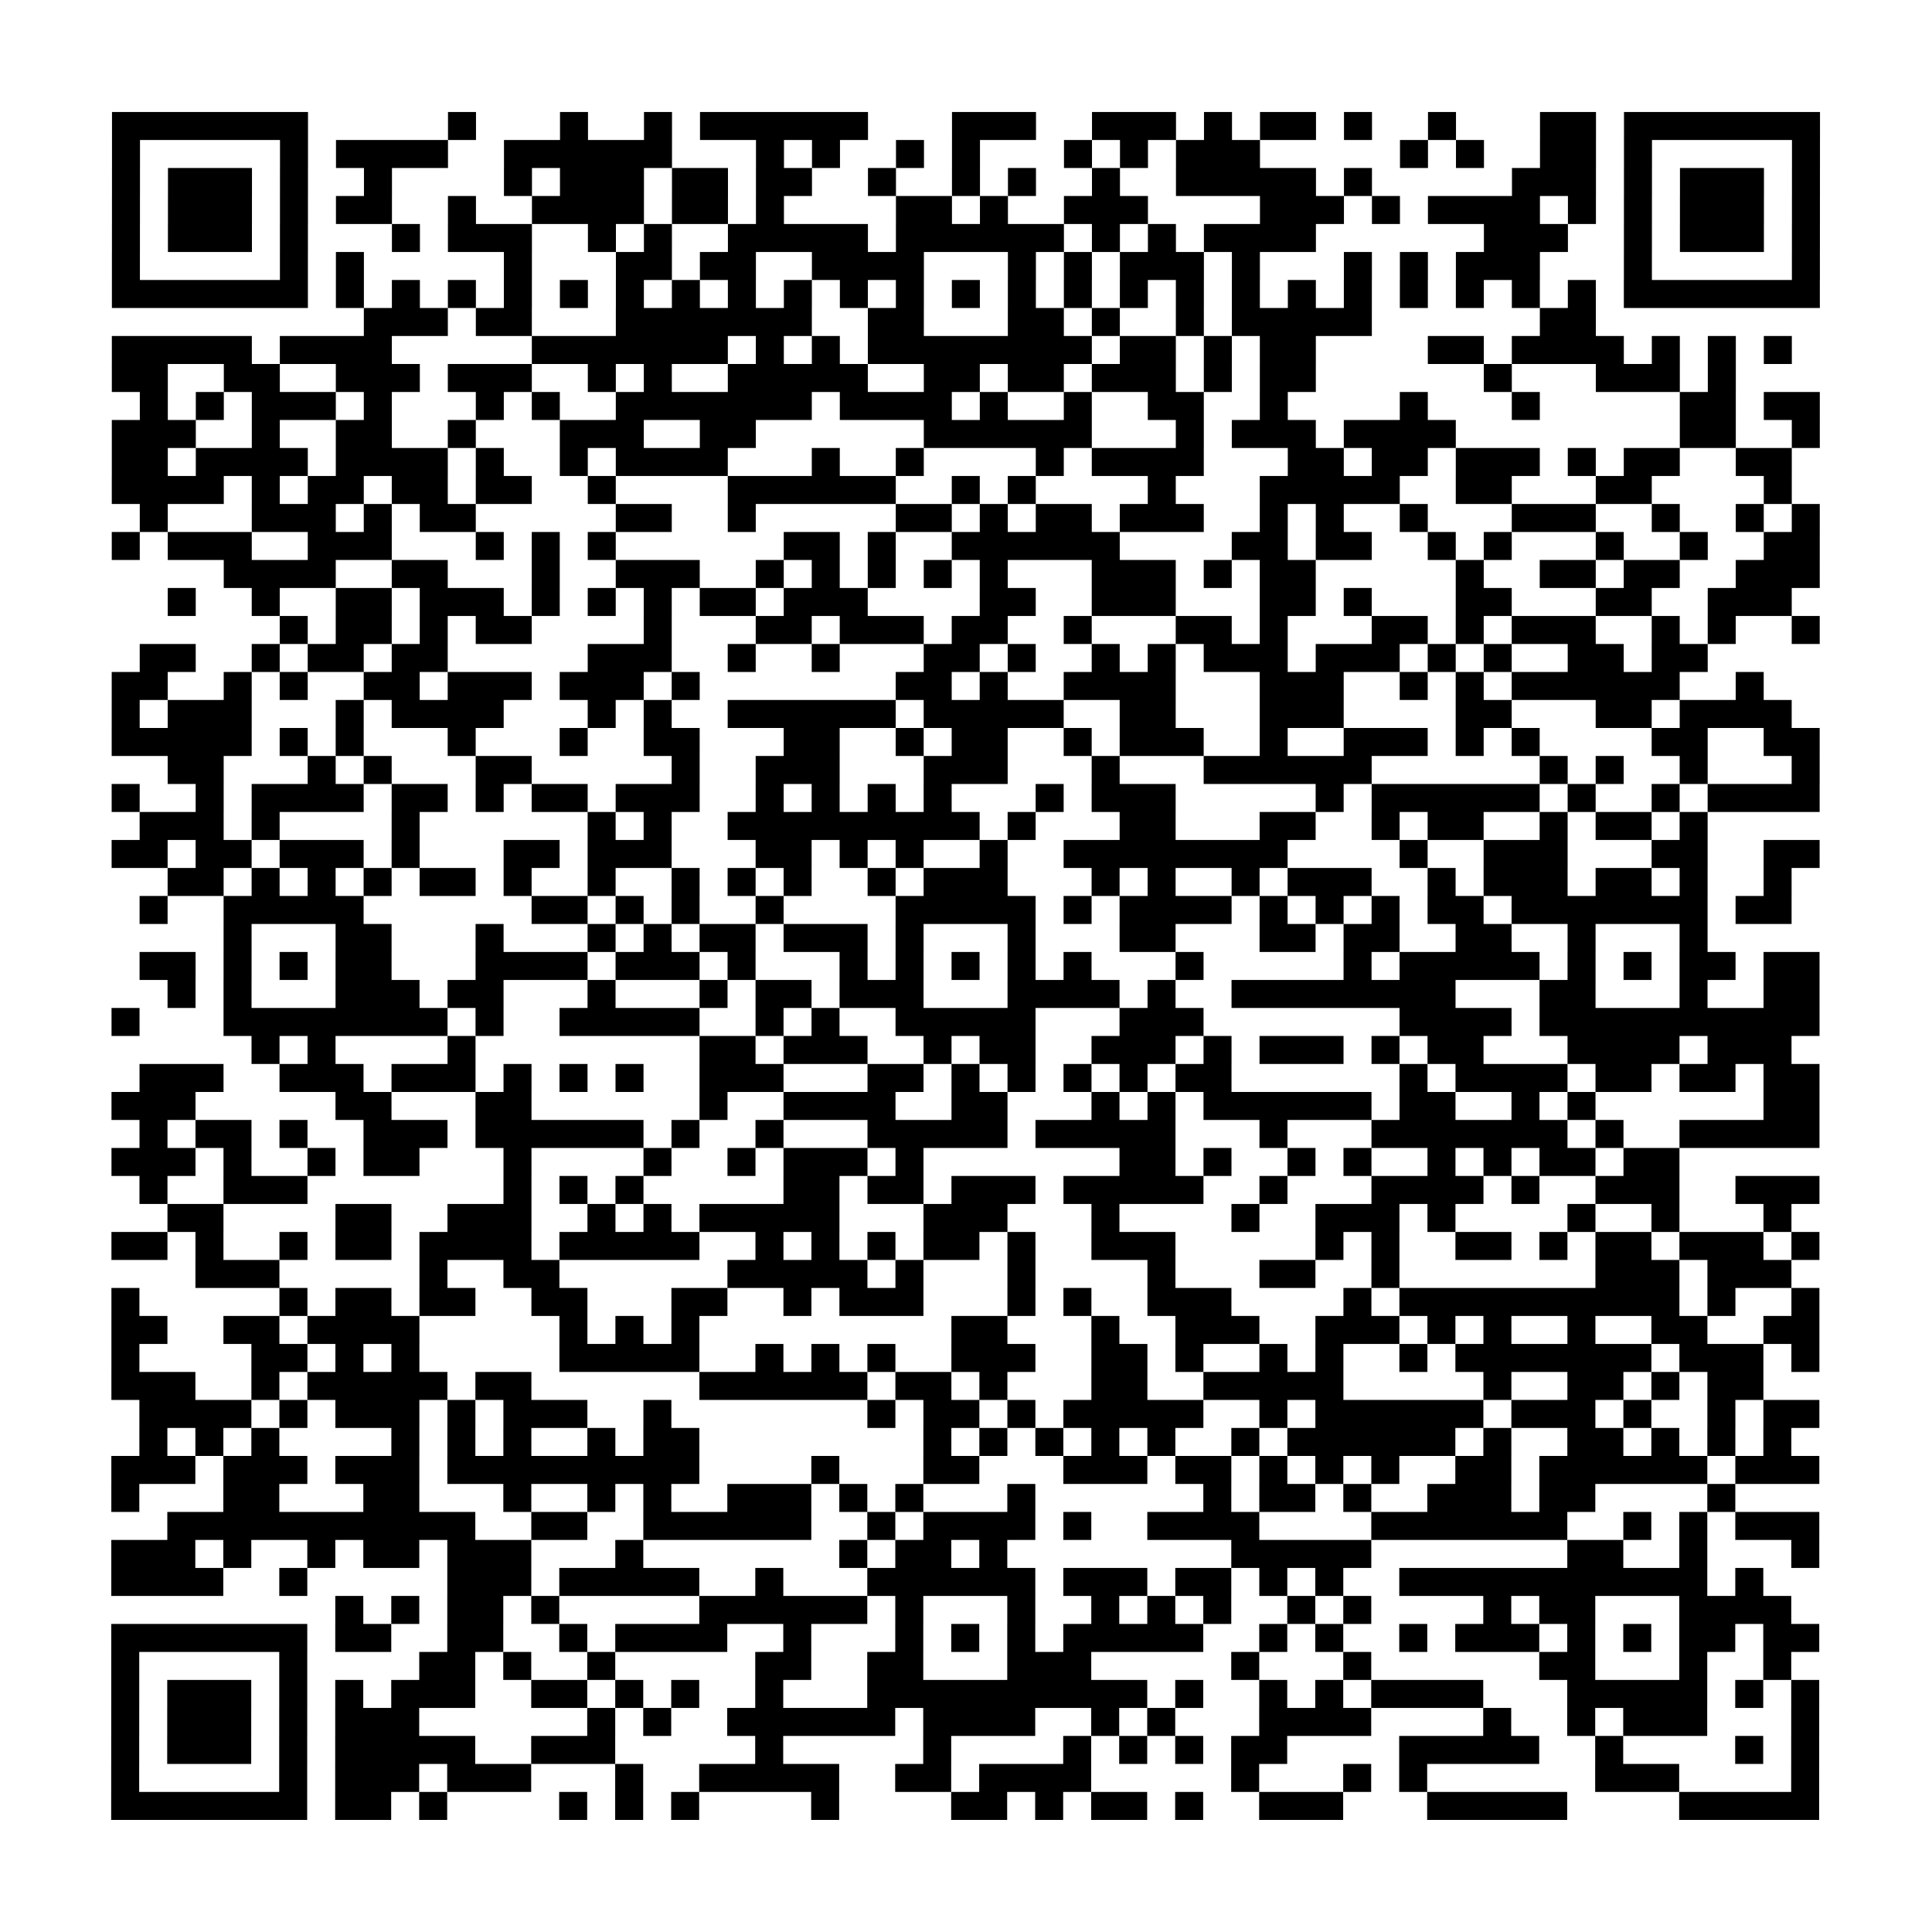 <?xml version="1.0" encoding="UTF-8"?>
<svg xmlns="http://www.w3.org/2000/svg" viewBox="0 0 69 69" class="pyqrcode"><path stroke="#000" class="pyqrline" d="M4 4.5h7m5 0h1m3 0h1m2 0h1m1 0h6m3 0h3m2 0h3m1 0h1m1 0h2m1 0h1m2 0h1m3 0h2m1 0h7m-61 1h1m5 0h1m1 0h4m2 0h6m3 0h1m1 0h1m2 0h1m1 0h1m3 0h1m1 0h1m1 0h3m5 0h1m1 0h1m2 0h2m1 0h1m5 0h1m-61 1h1m1 0h3m1 0h1m2 0h1m4 0h1m1 0h3m1 0h2m1 0h2m2 0h1m2 0h1m1 0h1m2 0h1m2 0h5m1 0h1m5 0h3m1 0h1m1 0h3m1 0h1m-61 1h1m1 0h3m1 0h1m1 0h2m2 0h1m2 0h4m1 0h2m1 0h1m4 0h2m1 0h1m2 0h3m4 0h3m1 0h1m1 0h4m1 0h1m1 0h1m1 0h3m1 0h1m-61 1h1m1 0h3m1 0h1m3 0h1m1 0h3m2 0h1m1 0h1m2 0h5m1 0h6m1 0h1m1 0h1m1 0h4m6 0h3m2 0h1m1 0h3m1 0h1m-61 1h1m5 0h1m1 0h1m5 0h1m3 0h2m1 0h2m2 0h4m3 0h1m1 0h1m1 0h3m1 0h1m3 0h1m1 0h1m1 0h3m3 0h1m5 0h1m-61 1h7m1 0h1m1 0h1m1 0h1m1 0h1m1 0h1m1 0h1m1 0h1m1 0h1m1 0h1m1 0h1m1 0h1m1 0h1m1 0h1m1 0h1m1 0h1m1 0h1m1 0h1m1 0h1m1 0h1m1 0h1m1 0h1m1 0h1m1 0h1m1 0h7m-52 1h3m1 0h2m3 0h7m2 0h2m3 0h2m1 0h1m2 0h1m1 0h5m6 0h2m-53 1h5m1 0h4m5 0h7m1 0h1m1 0h1m1 0h8m1 0h2m1 0h1m1 0h2m4 0h2m1 0h4m1 0h1m1 0h1m1 0h1m-60 1h2m2 0h2m2 0h3m1 0h3m2 0h1m1 0h1m2 0h5m2 0h2m1 0h2m1 0h3m1 0h1m1 0h2m6 0h1m3 0h3m1 0h1m-57 1h1m1 0h1m1 0h3m1 0h1m3 0h1m1 0h1m2 0h7m1 0h4m1 0h1m2 0h1m2 0h2m2 0h1m4 0h1m3 0h1m5 0h2m1 0h2m-61 1h3m2 0h1m2 0h2m2 0h1m3 0h3m2 0h2m6 0h6m3 0h1m1 0h3m1 0h4m8 0h2m2 0h1m-61 1h2m1 0h4m1 0h4m1 0h1m2 0h1m1 0h4m3 0h1m2 0h1m4 0h1m1 0h4m3 0h2m1 0h2m1 0h3m1 0h1m1 0h2m2 0h2m-60 1h4m1 0h1m1 0h2m1 0h2m1 0h2m2 0h1m4 0h6m2 0h1m1 0h1m4 0h1m3 0h5m2 0h2m3 0h2m4 0h1m-59 1h1m3 0h3m1 0h1m1 0h2m5 0h2m2 0h1m5 0h2m1 0h1m1 0h2m1 0h3m2 0h1m1 0h1m2 0h1m3 0h3m2 0h1m2 0h1m1 0h1m-61 1h1m1 0h3m2 0h3m3 0h1m1 0h1m1 0h1m6 0h2m1 0h1m2 0h6m4 0h2m1 0h2m2 0h1m1 0h1m3 0h1m2 0h1m2 0h2m-57 1h4m2 0h2m3 0h1m2 0h3m2 0h1m1 0h1m1 0h1m1 0h1m1 0h1m3 0h3m1 0h1m1 0h2m5 0h1m2 0h2m1 0h2m2 0h3m-59 1h1m2 0h1m2 0h2m1 0h3m1 0h1m1 0h1m1 0h1m1 0h2m1 0h3m4 0h2m2 0h3m3 0h2m1 0h1m3 0h2m3 0h2m2 0h3m-54 1h1m1 0h2m1 0h1m1 0h2m4 0h1m3 0h2m1 0h3m1 0h2m2 0h1m3 0h2m1 0h1m3 0h2m1 0h1m1 0h3m2 0h1m1 0h1m2 0h1m-60 1h2m2 0h1m1 0h2m1 0h2m5 0h3m2 0h1m2 0h1m3 0h2m1 0h1m2 0h1m1 0h1m1 0h3m1 0h3m1 0h1m1 0h1m2 0h2m1 0h2m-57 1h2m2 0h1m1 0h1m2 0h2m1 0h3m1 0h3m1 0h1m7 0h2m1 0h1m2 0h4m3 0h3m2 0h1m1 0h1m1 0h6m2 0h1m-59 1h1m1 0h3m3 0h1m1 0h4m3 0h1m1 0h1m2 0h6m1 0h5m2 0h2m3 0h3m4 0h2m3 0h2m1 0h4m-60 1h5m1 0h1m1 0h1m3 0h1m3 0h1m2 0h2m3 0h2m2 0h1m1 0h2m2 0h1m1 0h3m2 0h1m2 0h3m1 0h1m1 0h1m4 0h2m2 0h2m-59 1h2m3 0h1m1 0h1m3 0h2m5 0h1m2 0h3m3 0h3m3 0h1m3 0h6m6 0h1m1 0h1m2 0h1m3 0h1m-61 1h1m2 0h1m1 0h4m1 0h2m1 0h1m1 0h2m1 0h3m2 0h1m1 0h1m1 0h1m1 0h1m3 0h1m1 0h3m5 0h1m1 0h6m1 0h1m2 0h1m1 0h4m-60 1h3m1 0h1m4 0h1m6 0h1m1 0h1m2 0h9m1 0h1m3 0h2m3 0h2m2 0h1m1 0h2m2 0h1m1 0h2m1 0h1m-57 1h2m1 0h2m1 0h3m1 0h1m3 0h2m1 0h3m3 0h2m1 0h1m1 0h1m2 0h1m2 0h8m4 0h1m2 0h3m3 0h2m2 0h2m-59 1h2m1 0h1m1 0h1m1 0h1m1 0h2m1 0h1m2 0h1m2 0h1m1 0h1m1 0h1m2 0h1m1 0h3m3 0h1m1 0h1m2 0h1m1 0h3m2 0h1m1 0h3m1 0h2m1 0h1m2 0h1m-59 1h1m2 0h5m6 0h2m1 0h1m1 0h1m2 0h1m4 0h5m1 0h1m1 0h4m1 0h1m1 0h1m1 0h1m1 0h2m1 0h7m1 0h2m-56 1h1m3 0h2m3 0h1m3 0h1m1 0h1m1 0h2m1 0h3m1 0h1m3 0h1m3 0h2m3 0h2m1 0h2m2 0h2m2 0h1m3 0h1m-56 1h2m1 0h1m1 0h1m1 0h2m3 0h4m1 0h3m1 0h1m3 0h1m1 0h1m1 0h1m1 0h1m1 0h1m3 0h1m5 0h1m1 0h5m1 0h1m1 0h1m1 0h2m1 0h2m-59 1h1m1 0h1m3 0h3m1 0h2m3 0h1m3 0h1m1 0h2m1 0h3m3 0h4m1 0h1m2 0h8m3 0h2m3 0h1m2 0h2m-61 1h1m3 0h8m1 0h1m2 0h5m2 0h1m1 0h1m2 0h5m3 0h3m7 0h4m1 0h10m-56 1h1m1 0h1m4 0h1m8 0h2m1 0h3m2 0h1m1 0h2m2 0h3m1 0h1m1 0h3m1 0h1m1 0h2m3 0h4m1 0h3m-59 1h3m2 0h3m1 0h3m1 0h1m1 0h1m1 0h1m2 0h3m3 0h2m1 0h1m1 0h1m1 0h1m1 0h1m1 0h2m6 0h1m1 0h4m1 0h2m1 0h2m1 0h2m-61 1h3m5 0h2m3 0h2m6 0h1m2 0h4m2 0h2m3 0h1m1 0h1m1 0h6m1 0h2m2 0h1m1 0h1m6 0h2m-60 1h1m1 0h2m1 0h1m2 0h3m1 0h6m1 0h1m2 0h1m3 0h5m1 0h5m3 0h1m3 0h7m1 0h1m2 0h5m-61 1h3m1 0h1m2 0h1m1 0h2m3 0h1m4 0h1m2 0h1m1 0h3m1 0h1m7 0h2m1 0h1m2 0h1m1 0h1m2 0h1m1 0h1m1 0h2m1 0h2m-55 1h1m2 0h3m7 0h1m1 0h1m1 0h1m5 0h2m1 0h2m1 0h3m1 0h5m2 0h1m3 0h4m1 0h1m2 0h3m2 0h3m-59 1h2m4 0h2m2 0h3m2 0h1m1 0h1m1 0h5m3 0h3m3 0h1m4 0h1m2 0h3m1 0h1m4 0h1m2 0h1m3 0h1m-60 1h2m1 0h1m2 0h1m1 0h2m1 0h4m1 0h5m2 0h1m1 0h1m1 0h1m1 0h2m1 0h1m2 0h3m5 0h1m1 0h1m2 0h2m1 0h1m1 0h2m1 0h3m1 0h1m-58 1h3m5 0h1m2 0h2m6 0h5m1 0h1m3 0h1m4 0h1m3 0h2m2 0h1m7 0h3m1 0h3m-60 1h1m5 0h1m1 0h2m1 0h2m2 0h2m3 0h2m2 0h1m1 0h3m3 0h1m1 0h1m2 0h3m4 0h1m1 0h10m1 0h1m2 0h1m-61 1h2m2 0h2m1 0h4m5 0h1m1 0h1m1 0h1m9 0h2m3 0h1m2 0h3m2 0h3m1 0h1m1 0h1m2 0h1m2 0h2m2 0h2m-61 1h1m4 0h2m1 0h1m1 0h1m5 0h5m2 0h1m1 0h1m1 0h1m2 0h3m2 0h2m1 0h1m2 0h1m1 0h1m2 0h1m1 0h7m1 0h3m1 0h1m-61 1h3m2 0h1m1 0h5m1 0h2m6 0h6m1 0h2m1 0h1m3 0h2m2 0h5m5 0h1m2 0h2m1 0h1m1 0h2m-58 1h4m1 0h1m1 0h3m1 0h1m1 0h3m2 0h1m7 0h1m1 0h2m1 0h1m1 0h5m2 0h1m1 0h6m1 0h3m1 0h1m2 0h1m1 0h2m-60 1h1m1 0h1m1 0h1m4 0h1m1 0h1m1 0h1m2 0h1m1 0h2m8 0h1m1 0h1m1 0h1m1 0h1m1 0h1m2 0h1m1 0h6m1 0h1m2 0h2m1 0h1m1 0h1m1 0h1m-60 1h3m1 0h3m1 0h3m1 0h9m4 0h1m3 0h2m3 0h3m1 0h2m1 0h1m1 0h1m1 0h1m2 0h2m1 0h6m1 0h3m-61 1h1m3 0h2m3 0h2m3 0h1m2 0h1m1 0h1m2 0h3m1 0h1m1 0h1m3 0h1m6 0h1m1 0h2m1 0h1m2 0h3m1 0h2m4 0h1m-56 1h11m2 0h2m2 0h6m2 0h1m1 0h4m1 0h1m2 0h4m4 0h7m2 0h1m1 0h1m1 0h3m-61 1h3m1 0h1m2 0h1m1 0h2m1 0h3m3 0h1m7 0h1m1 0h2m1 0h1m8 0h5m7 0h2m2 0h1m3 0h1m-61 1h4m2 0h1m5 0h3m1 0h5m2 0h1m3 0h6m1 0h3m1 0h2m1 0h1m1 0h1m2 0h11m1 0h1m-51 1h1m1 0h1m1 0h2m1 0h1m5 0h6m1 0h1m3 0h1m2 0h1m1 0h1m1 0h1m2 0h1m1 0h1m4 0h1m1 0h2m3 0h4m-60 1h7m1 0h2m2 0h2m2 0h1m1 0h4m2 0h1m3 0h1m1 0h1m1 0h1m1 0h5m2 0h1m1 0h1m2 0h1m1 0h3m1 0h1m1 0h1m1 0h2m1 0h2m-61 1h1m5 0h1m4 0h2m1 0h1m2 0h1m5 0h2m2 0h2m3 0h3m5 0h1m3 0h1m6 0h2m3 0h1m2 0h1m-60 1h1m1 0h3m1 0h1m1 0h1m1 0h3m2 0h2m1 0h1m1 0h1m2 0h1m3 0h10m1 0h1m2 0h1m1 0h1m1 0h4m3 0h5m1 0h1m1 0h1m-61 1h1m1 0h3m1 0h1m1 0h3m6 0h1m1 0h1m2 0h6m1 0h4m2 0h1m1 0h1m3 0h4m4 0h1m2 0h1m1 0h3m3 0h1m-61 1h1m1 0h3m1 0h1m1 0h5m2 0h3m5 0h1m5 0h1m4 0h1m1 0h1m1 0h1m1 0h2m4 0h5m2 0h1m4 0h1m1 0h1m-61 1h1m5 0h1m1 0h3m1 0h3m3 0h1m2 0h5m2 0h2m1 0h4m5 0h1m3 0h1m1 0h1m6 0h3m4 0h1m-61 1h7m1 0h2m1 0h1m4 0h1m1 0h1m1 0h1m4 0h1m4 0h2m1 0h1m1 0h2m1 0h1m2 0h3m3 0h5m4 0h5"/></svg>
